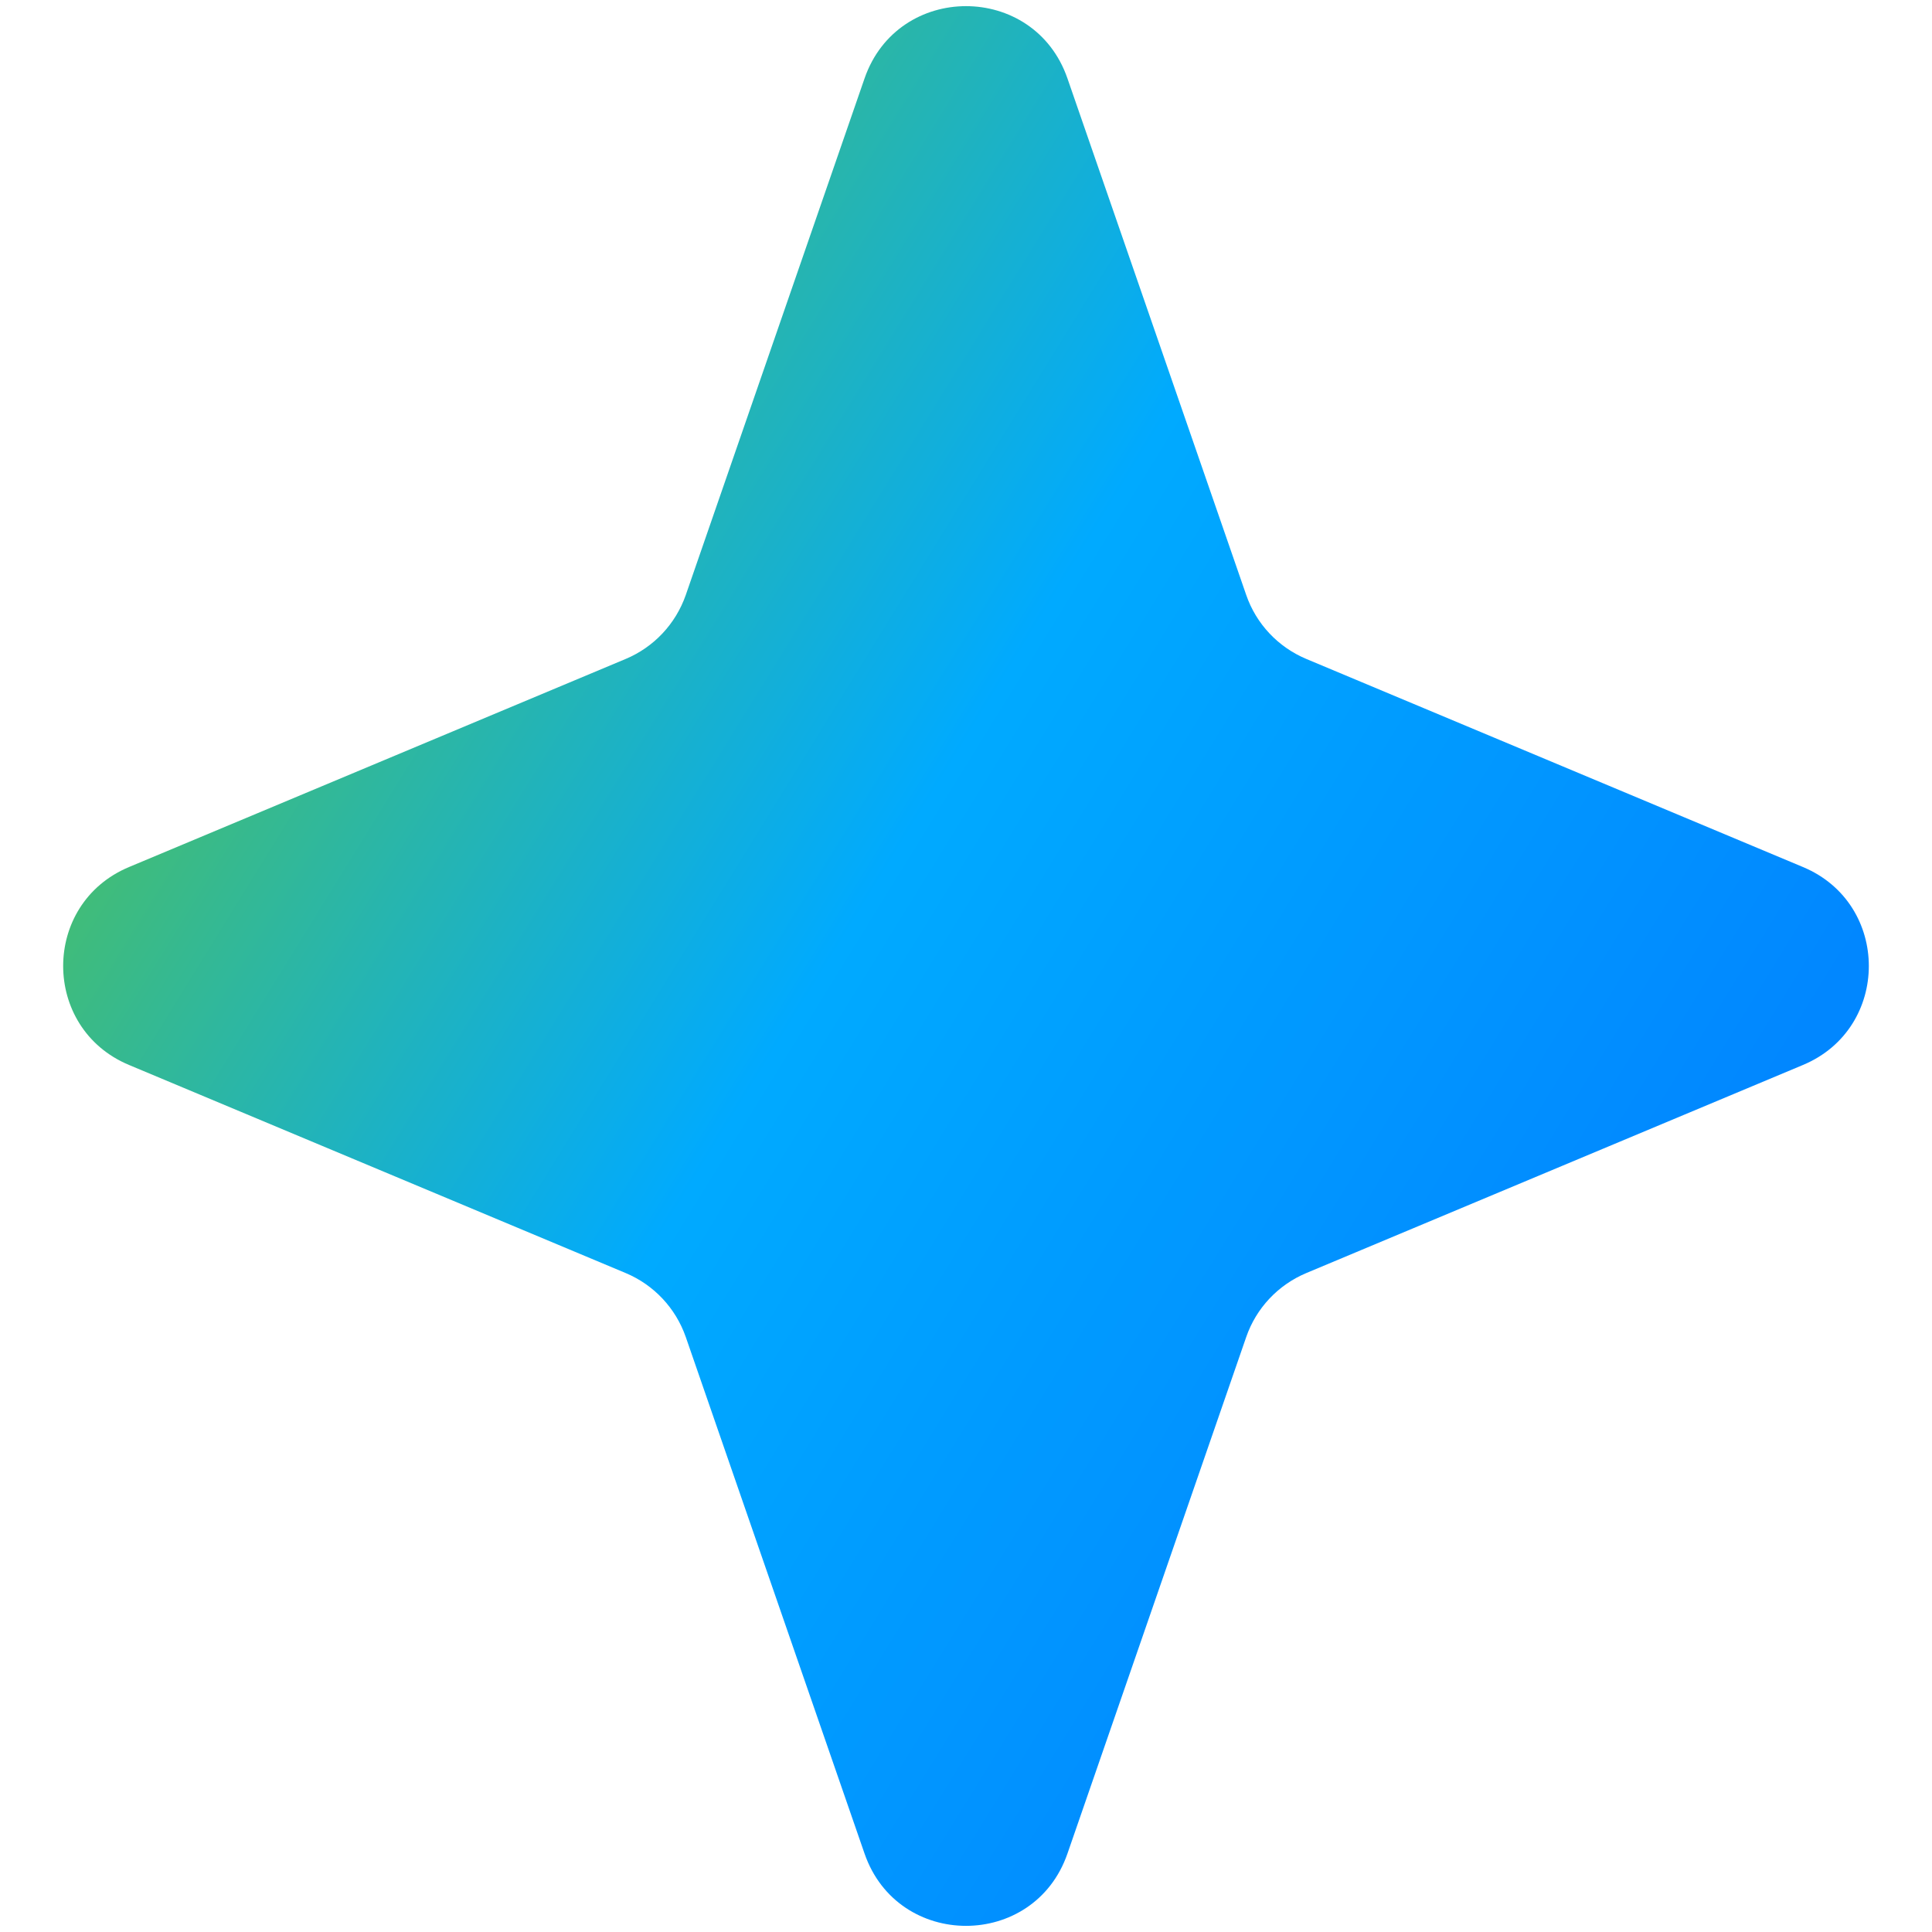 <svg width="18" height="18" viewBox="0 0 18 18" fill="none" xmlns="http://www.w3.org/2000/svg">
<path d="M8.055 0.73C8.366 -0.167 9.634 -0.167 9.945 0.73L11.611 5.544C11.704 5.813 11.908 6.029 12.17 6.139L16.798 8.078C17.616 8.42 17.616 9.58 16.798 9.922L12.17 11.861C11.908 11.971 11.704 12.187 11.611 12.456L9.945 17.27C9.634 18.167 8.366 18.167 8.055 17.27L6.389 12.456C6.295 12.187 6.092 11.971 5.83 11.861L1.202 9.922C0.384 9.58 0.384 8.42 1.202 8.078L5.83 6.139C6.092 6.029 6.295 5.813 6.389 5.544L8.055 0.73Z" fill="url(#paint0_linear_12865_36900)"/>
<defs>
<linearGradient id="paint0_linear_12865_36900" x1="-1" y1="5.414" x2="13.783" y2="14.541" gradientUnits="userSpaceOnUse">
<stop stop-color="#60C538"/>
<stop offset="0.535" stop-color="#00AAFF"/>
<stop offset="1" stop-color="#0187FF"/>
</linearGradient>
</defs>
</svg>
